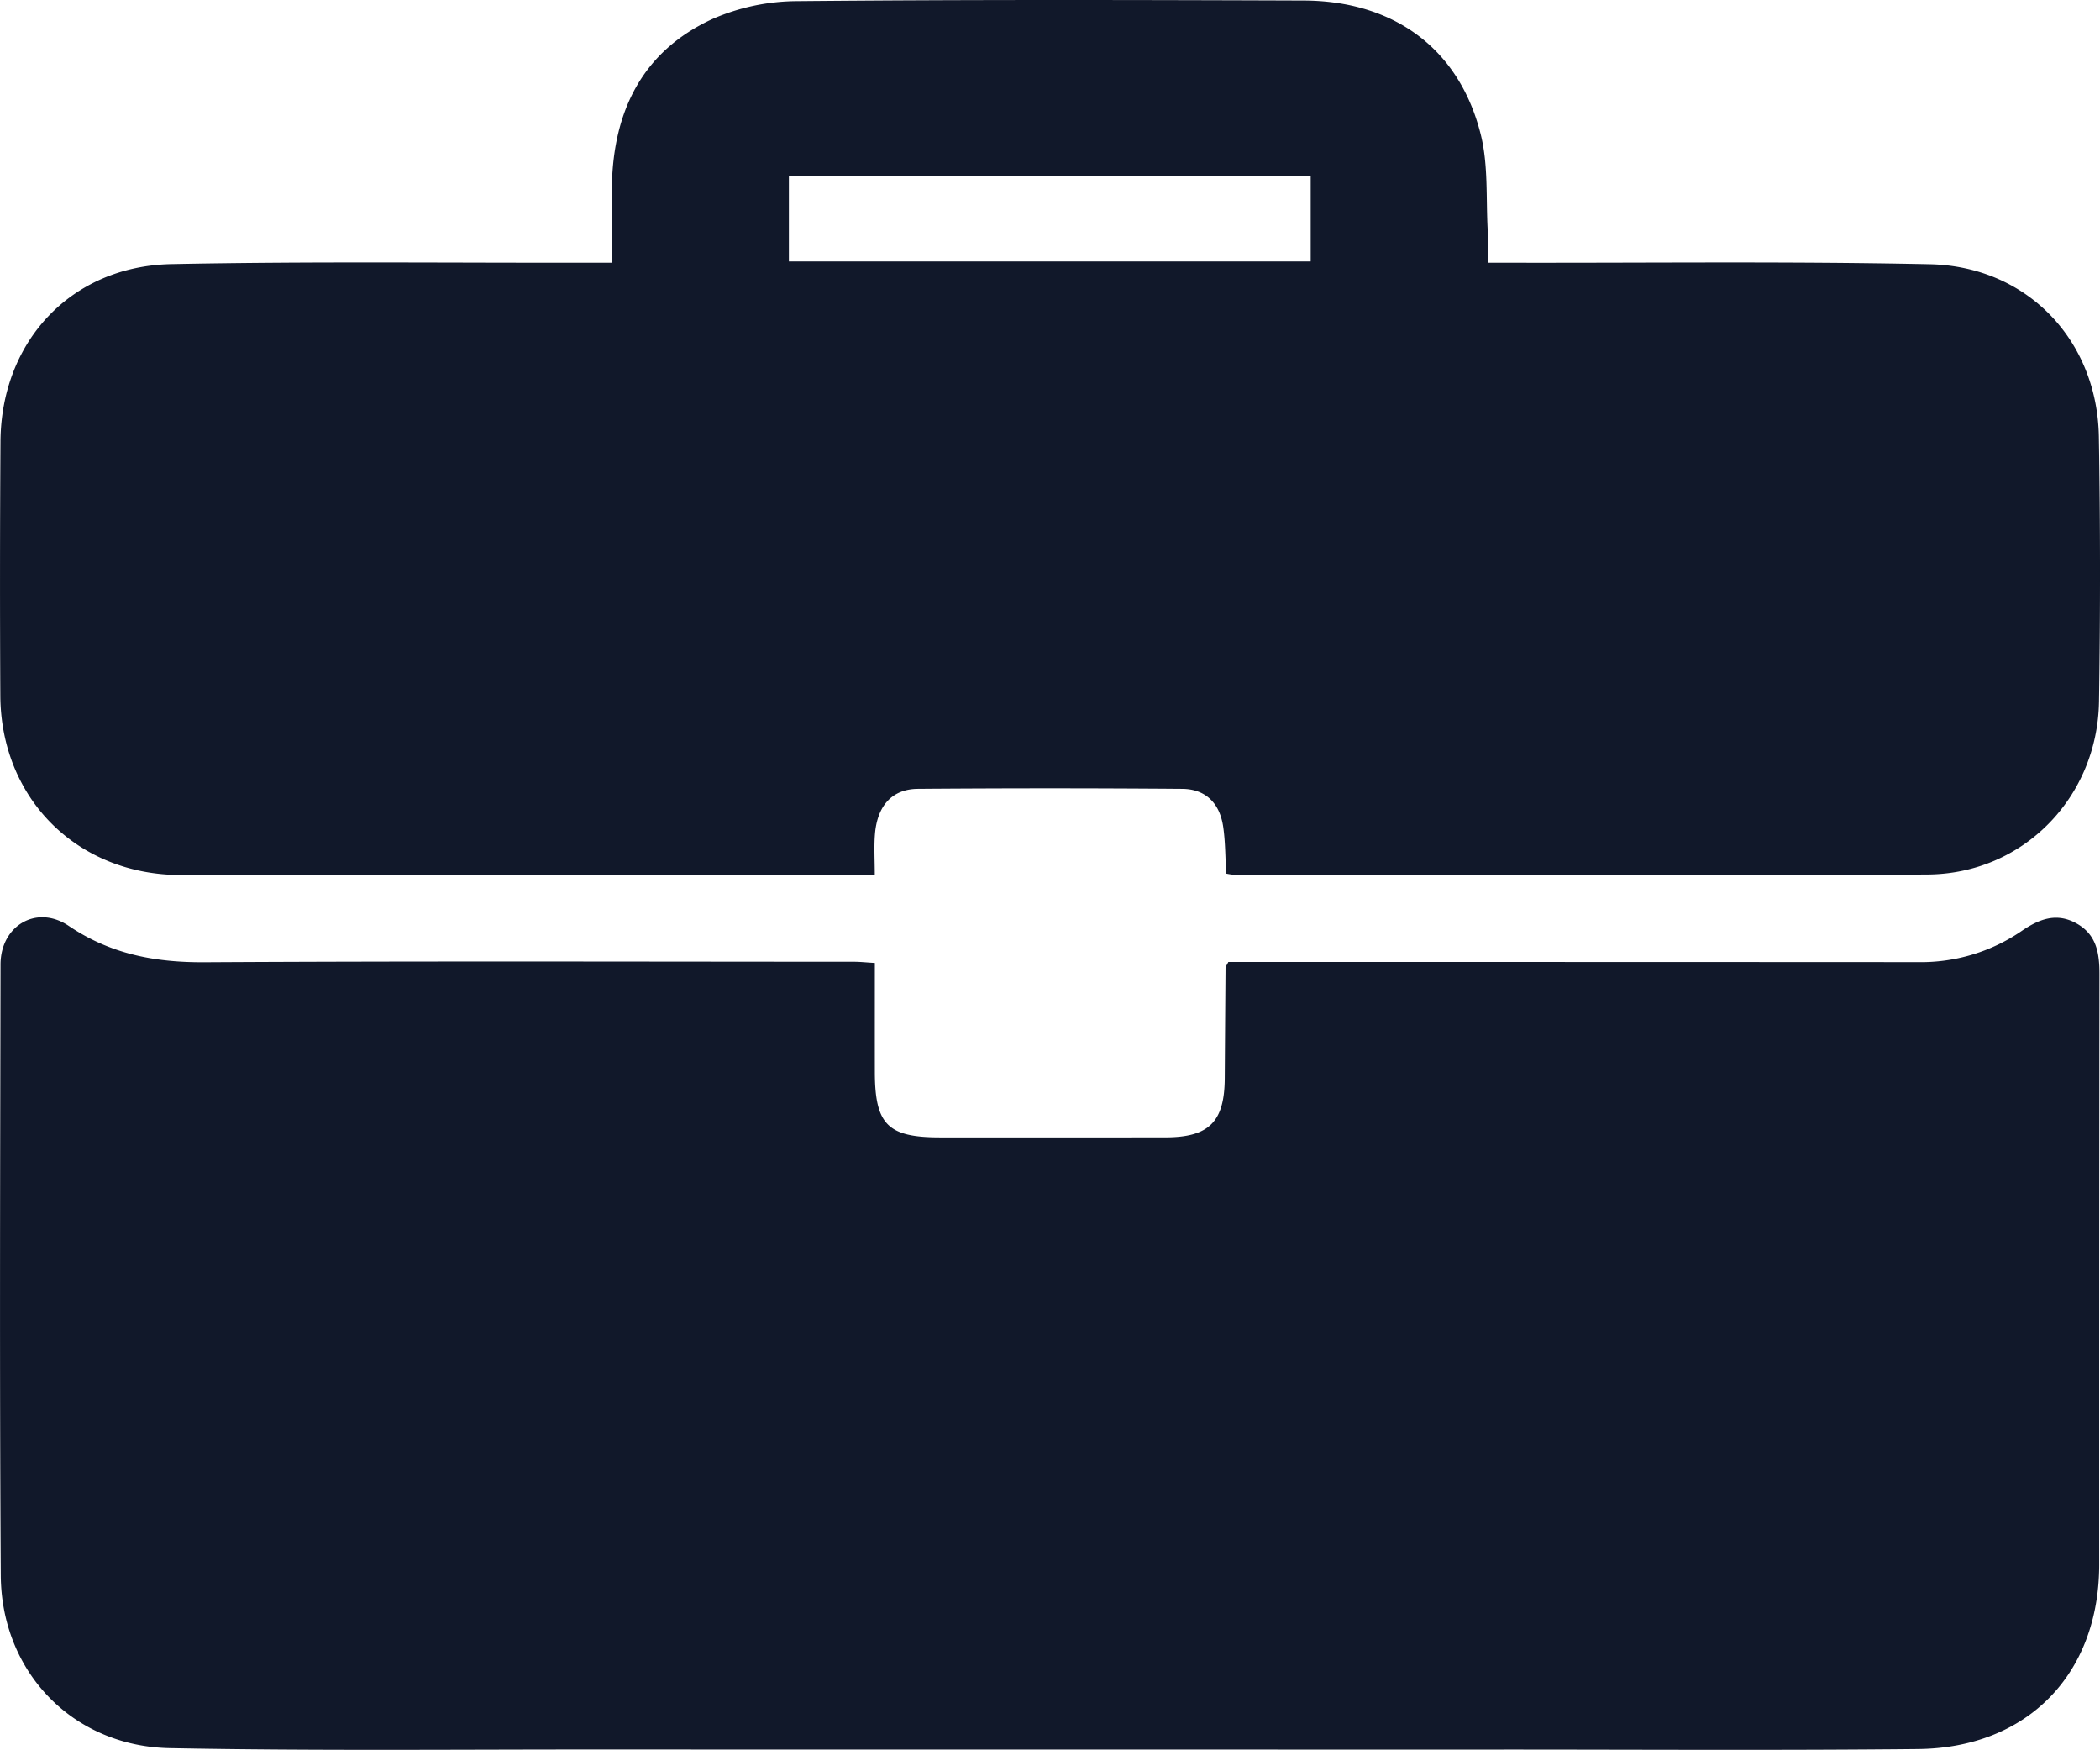 <svg xmlns="http://www.w3.org/2000/svg" viewBox="0 0 512.259 426.782"><path d="M258.704,322.895c0,9.005-.009,17.782.002,26.558.017,12.848,3.127,15.987,15.875,15.994q27.498.016,54.996-.006c10.662-.019,14.414-3.789,14.483-14.386q.088-13.492.194-26.985c.003-.291.269-.58.683-1.417h9.082q79.493-.001,158.986.039a43.396,43.396,0,0,0,25.383-7.553c4.185-2.876,8.489-4.653,13.451-1.879,4.943,2.763,5.598,7.343,5.591,12.428q-.094,71.995-.063,143.989c-.022,26.636-17.468,44.672-44.209,44.947-33.66.346-67.326.127-100.989.129q-110.489.006-220.978-.018c-34.829-.014-69.666.344-104.483-.331-23.628-.458-41.069-18.539-41.217-42.135-.31-49.661-.148-99.325-.062-148.988.017-9.526,8.846-14.693,16.664-9.408,10.145,6.858,21.018,8.921,33.062,8.853,52.827-.301,105.656-.133,158.485-.12C255.103,322.608,256.565,322.769,258.704,322.895Z" transform="translate(-45.302 -88.04)" style="fill:#11182a"/><path d="M194.539,152.118c0-6.586-.103-12.7.019-18.809.365-18.268,7.523-32.841,24.575-40.654a52.209,52.209,0,0,1,20.71-4.34c41.153-.39,82.311-.292,123.467-.149,22.111.077,38.02,11.845,43.211,32.731,1.851,7.445,1.247,15.508,1.685,23.293.138,2.454.022,4.922.022,7.932,2.278,0,4.062-.003,5.847,0,33.99.065,67.99-.36,101.966.363,23.728.505,40.862,18.49,41.25,42.097q.531,32.234.034,64.483c-.346,23.429-18.471,42.113-41.844,42.262-56.318.359-112.64.106-168.961.087a15.616,15.616,0,0,1-2.104-.307c-.233-3.922-.192-7.736-.743-11.462-.853-5.767-4.323-9.161-9.991-9.205q-32.238-.253-64.478-.003c-6.31.053-9.906,4.132-10.473,11.048-.255,3.111-.043,6.26-.043,9.956-2.255,0-4.039,0-5.824,0q-81.73.014-163.461.014c-25.21-.017-43.889-18.578-44.022-43.776q-.164-30.992.037-61.986c.18-24.427,17.246-42.744,41.695-43.238,33.978-.686,67.978-.278,101.968-.337C190.71,152.116,192.339,152.118,194.539,152.118Zm43.197-21.145V151.8H365.024V130.973Z" transform="translate(-45.302 -88.04)" style="fill:#11182a"/></svg>